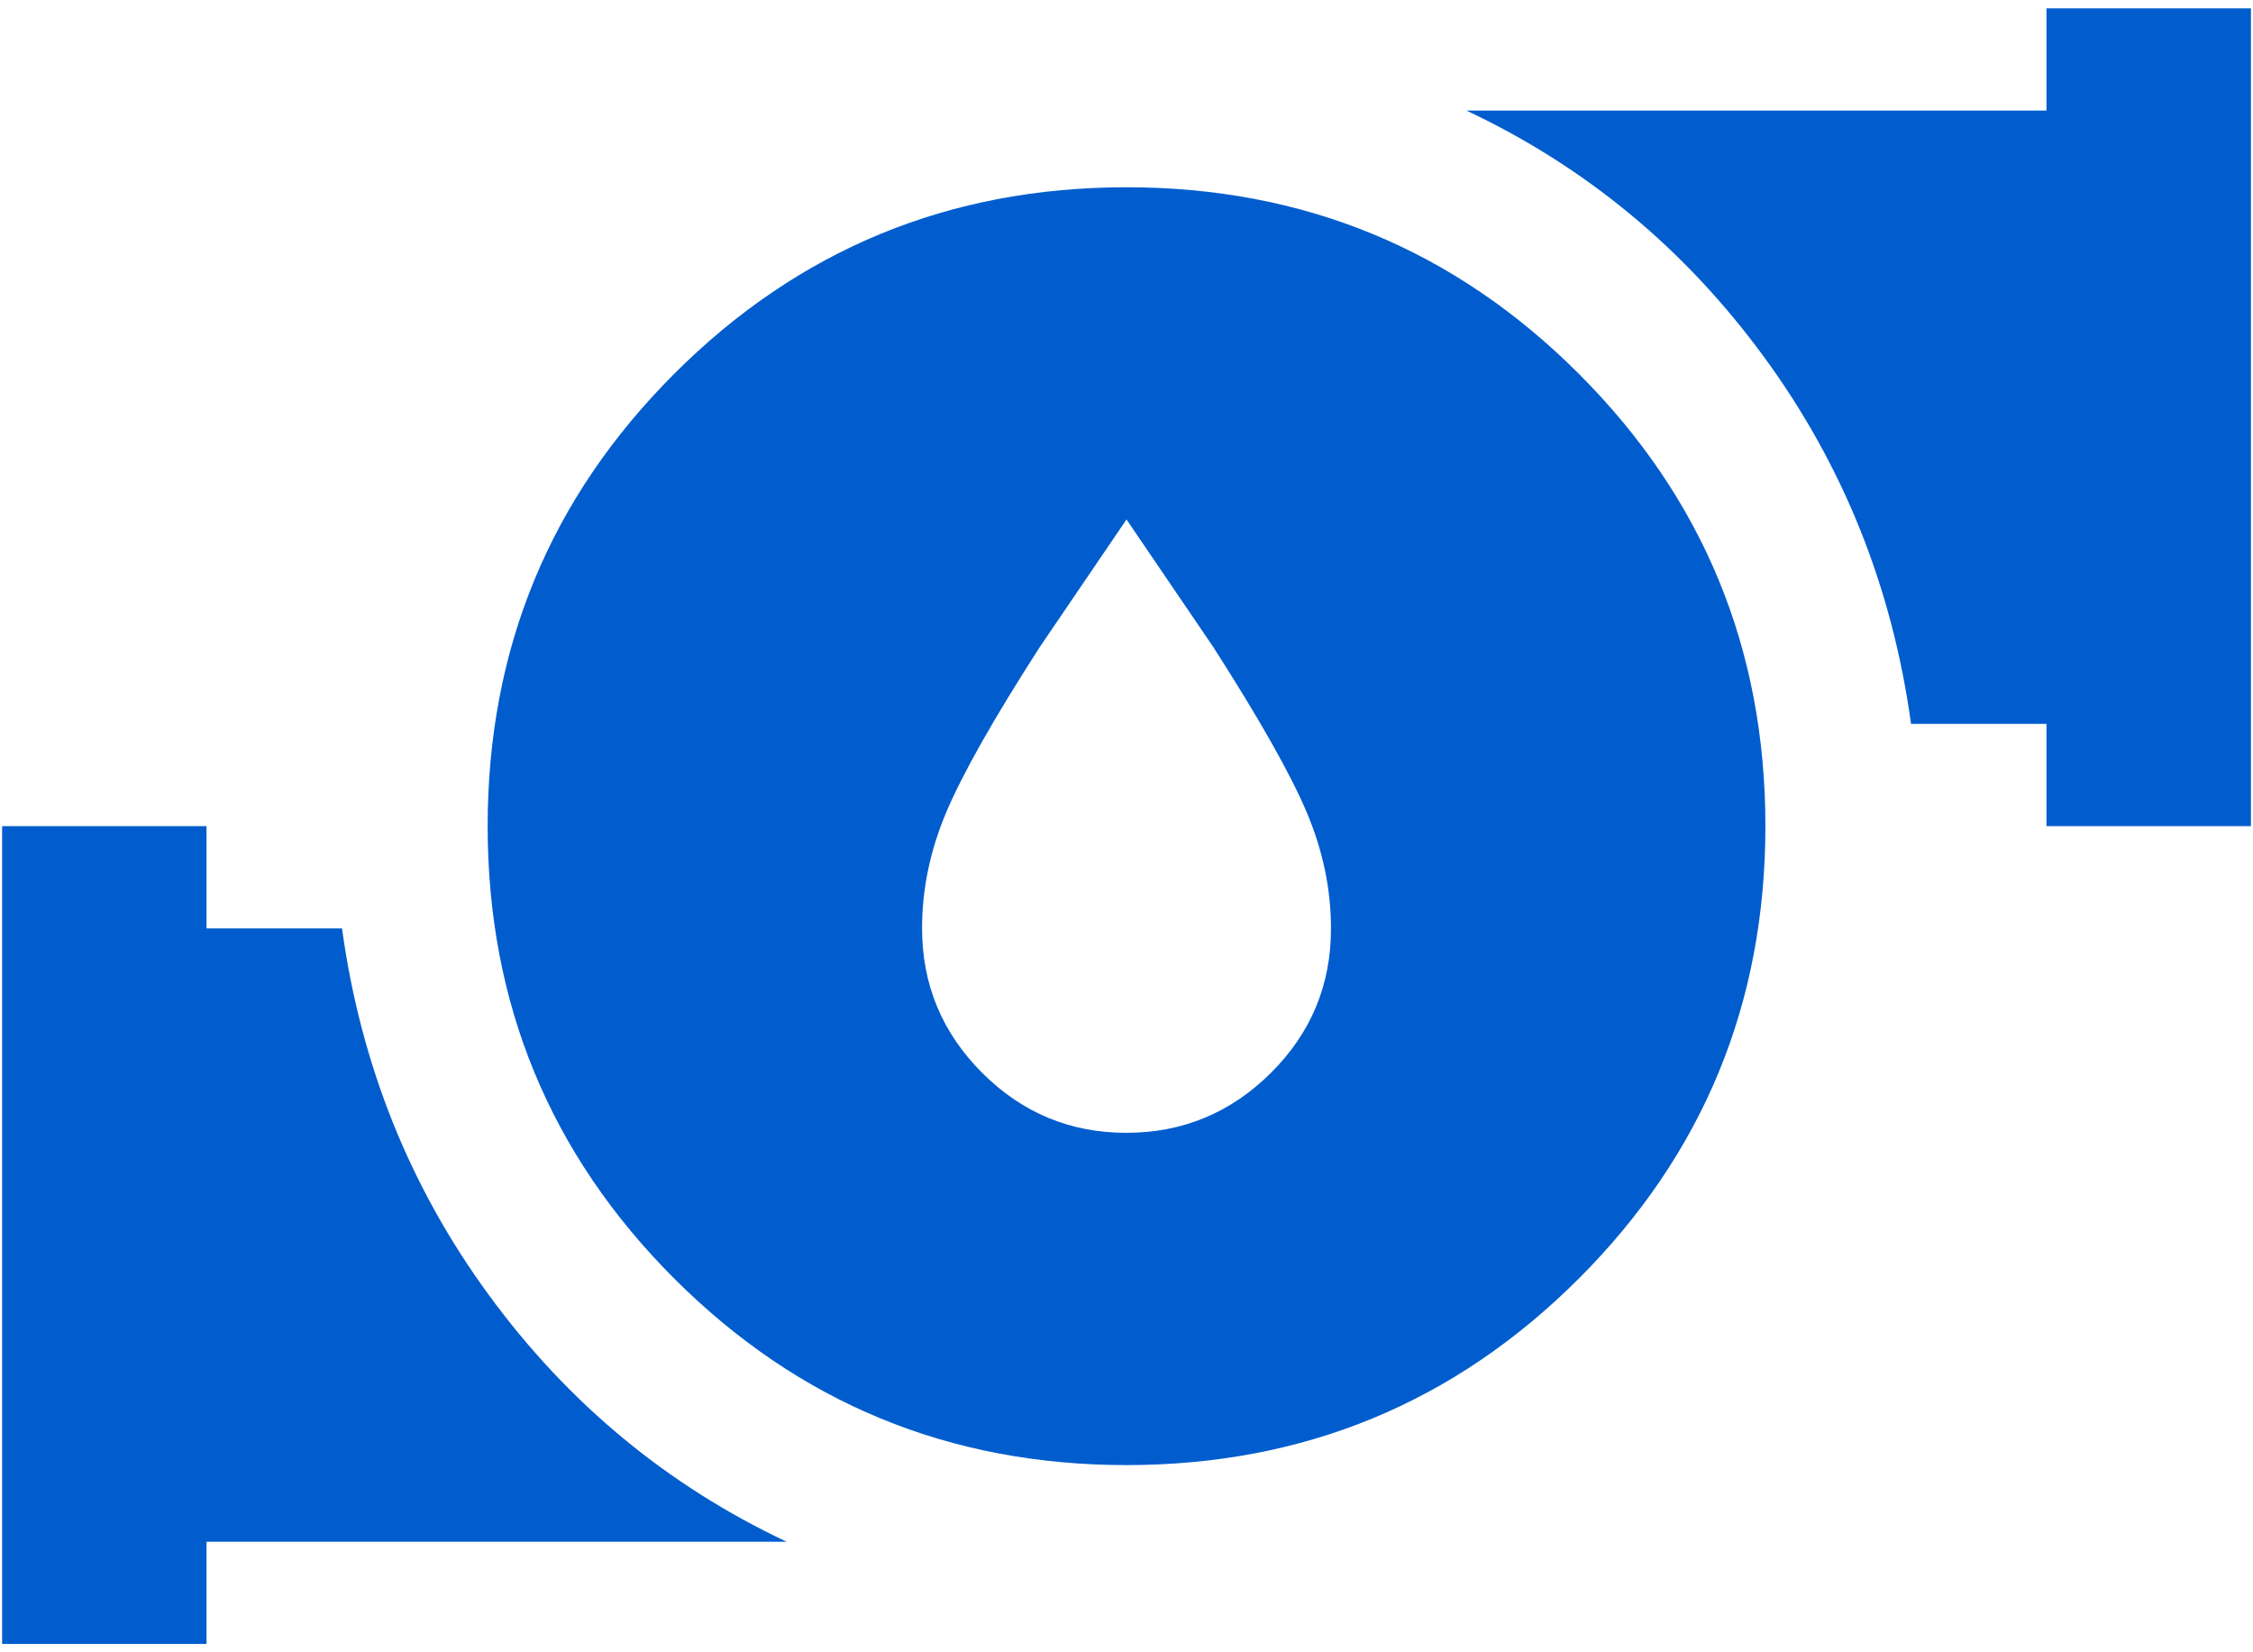 <svg width="45" height="33" viewBox="0 0 45 33" fill="none" xmlns="http://www.w3.org/2000/svg">
<path d="M22.5 10.375L20.765 12.927C19.846 14.356 19.225 15.454 18.901 16.22C18.577 16.987 18.416 17.761 18.417 18.542C18.417 19.665 18.817 20.626 19.617 21.427C20.418 22.227 21.379 22.626 22.5 22.625C23.622 22.624 24.584 22.224 25.385 21.427C26.187 20.629 26.586 19.667 26.584 18.542C26.584 17.759 26.422 16.985 26.098 16.22C25.774 15.455 25.153 14.358 24.236 12.927L22.5 10.375ZM22.5 29.261C18.961 29.261 15.95 28.018 13.466 25.535C10.982 23.05 9.74 20.039 9.74 16.5C9.74 12.961 10.982 9.95 13.466 7.466C15.95 4.982 18.961 3.74 22.5 3.74C26.039 3.74 29.051 4.982 31.535 7.466C34.019 9.95 35.261 12.961 35.261 16.5C35.261 20.039 34.019 23.05 31.535 25.535C29.051 28.018 26.039 29.261 22.5 29.261ZM40.875 16.5V14.458H38.17C37.796 11.736 36.818 9.294 35.236 7.133C33.655 4.971 31.672 3.33 29.289 2.208H40.875V0.167H44.959V16.5H40.875ZM0.042 32.833V16.5H4.125V18.542H6.831C7.205 21.264 8.183 23.706 9.766 25.867C11.349 28.029 13.331 29.67 15.712 30.792H4.125V32.833H0.042Z" fill="#015DCE"/>
</svg>

